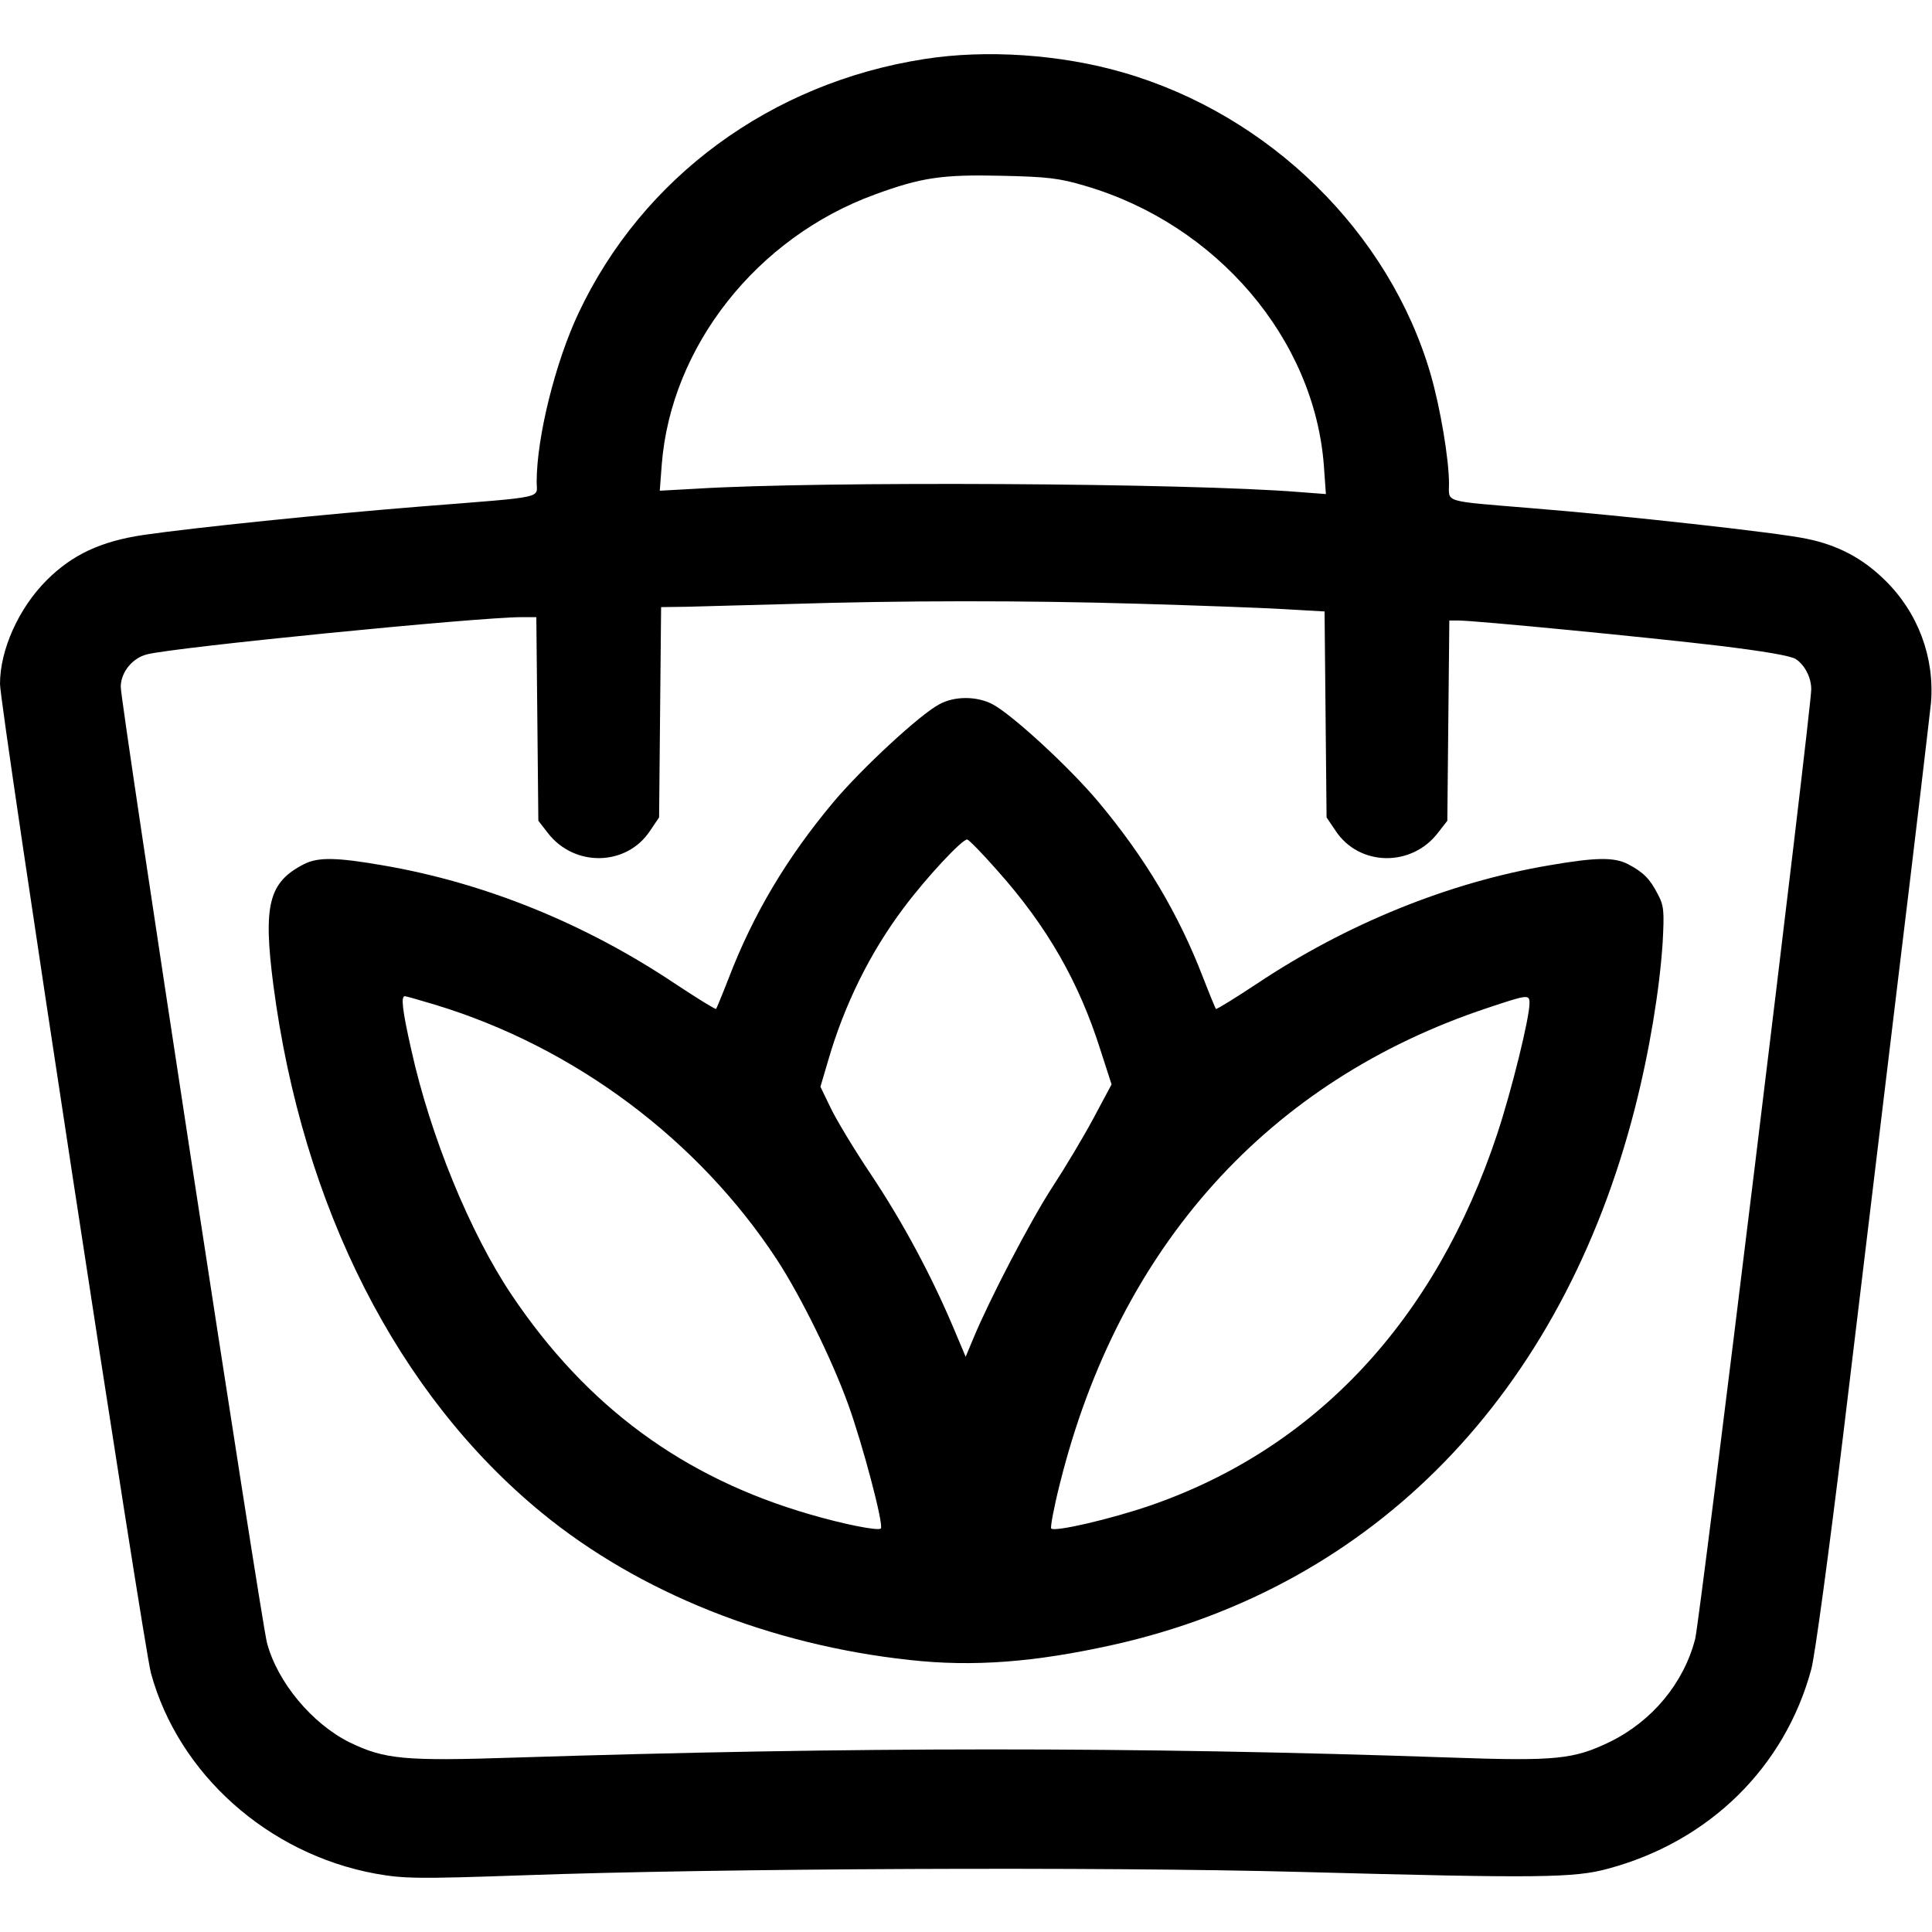 <?xml version="1.0" standalone="no"?>
<!DOCTYPE svg PUBLIC "-//W3C//DTD SVG 20010904//EN"
 "http://www.w3.org/TR/2001/REC-SVG-20010904/DTD/svg10.dtd">
<svg version="1.0" xmlns="http://www.w3.org/2000/svg"
 width="576pt" height="576pt" viewBox="0 0 576 576"
 preserveAspectRatio="xMidYMid meet">
<g transform="translate(0,576) scale(0.1,-0.1)"
fill="#000000" stroke="none">
<path d="M2756 5584 c-457 -71 -840 -352 -1031 -757 -69 -146 -125 -370 -125
-504 0 -50 34 -43 -345 -73 -288 -23 -677 -63 -828 -85 -127 -19 -212 -59
-288 -135 -83 -83 -139 -207 -139 -309 0 -68 427 -2863 450 -2949 82 -301 349
-539 669 -598 85 -15 123 -16 439 -5 577 21 1729 26 2322 10 708 -19 814 -18
915 10 301 81 526 302 605 594 11 40 53 352 95 697 41 344 116 960 165 1370
50 410 93 777 97 815 11 136 -39 269 -137 365 -67 66 -141 105 -235 124 -85
18 -545 69 -820 91 -266 22 -245 16 -245 73 0 73 -26 227 -55 327 -123 422
-480 773 -917 899 -186 54 -408 69 -592 40z m479 -378 c393 -115 684 -457 712
-835 l6 -84 -79 6 c-331 27 -1428 33 -1798 10 l-109 -6 6 79 c28 352 284 676
635 804 139 51 201 60 377 56 137 -3 173 -7 250 -30z m160 -1246 c171 -5 365
-12 432 -16 l122 -7 3 -307 3 -307 27 -40 c70 -106 226 -109 305 -6 l28 36 3
299 3 298 27 0 c51 0 564 -50 775 -75 132 -16 216 -30 231 -40 27 -18 46 -55
46 -90 0 -61 -332 -2777 -346 -2831 -34 -132 -128 -245 -254 -307 -108 -52
-159 -58 -473 -47 -952 33 -1787 32 -2792 0 -331 -11 -388 -5 -492 45 -113 56
-216 180 -247 297 -18 68 -436 2801 -436 2850 0 43 34 86 78 97 79 21 987 111
1116 111 l45 0 3 -303 3 -304 28 -36 c79 -103 235 -100 305 6 l27 40 3 314 3
313 77 1 c42 1 176 5 297 8 344 11 712 11 1050 1z"/>
<path d="M2800 3660 c-57 -30 -230 -190 -315 -291 -139 -166 -239 -334 -312
-524 -19 -49 -37 -92 -38 -93 -2 -2 -57 32 -122 75 -269 180 -568 301 -871
353 -139 24 -193 25 -235 4 -106 -54 -123 -121 -92 -361 87 -663 371 -1221
800 -1573 290 -238 681 -394 1097 -439 189 -21 372 -7 606 45 780 174 1338
748 1556 1599 44 172 74 356 83 495 5 94 4 110 -15 145 -23 45 -43 65 -89 89
-42 21 -96 20 -235 -4 -300 -51 -604 -175 -871 -353 -65 -43 -120 -77 -122
-75 -1 1 -19 44 -38 93 -73 190 -173 358 -312 524 -87 104 -259 262 -317 292
-47 24 -113 24 -158 -1z m174 -496 c148 -166 243 -332 307 -535 l33 -102 -54
-101 c-30 -56 -85 -148 -123 -206 -65 -100 -186 -332 -235 -450 l-23 -55 -38
90 c-64 151 -148 309 -244 453 -51 76 -105 166 -121 200 l-30 62 23 78 c48
166 125 322 225 455 67 90 177 208 190 204 6 -2 47 -44 90 -93z m-1675 -400
c414 -126 783 -402 1017 -759 70 -107 163 -295 212 -430 43 -118 108 -363 98
-372 -7 -8 -112 13 -211 42 -377 109 -666 321 -890 655 -124 185 -242 473
-299 731 -27 119 -31 159 -19 159 4 0 45 -12 92 -26z m3261 5 c0 -44 -53 -259
-96 -389 -184 -556 -542 -939 -1036 -1109 -117 -40 -284 -79 -294 -68 -3 3 8
63 26 134 176 706 621 1201 1275 1418 120 40 125 41 125 14z"/>
</g>
</svg>
